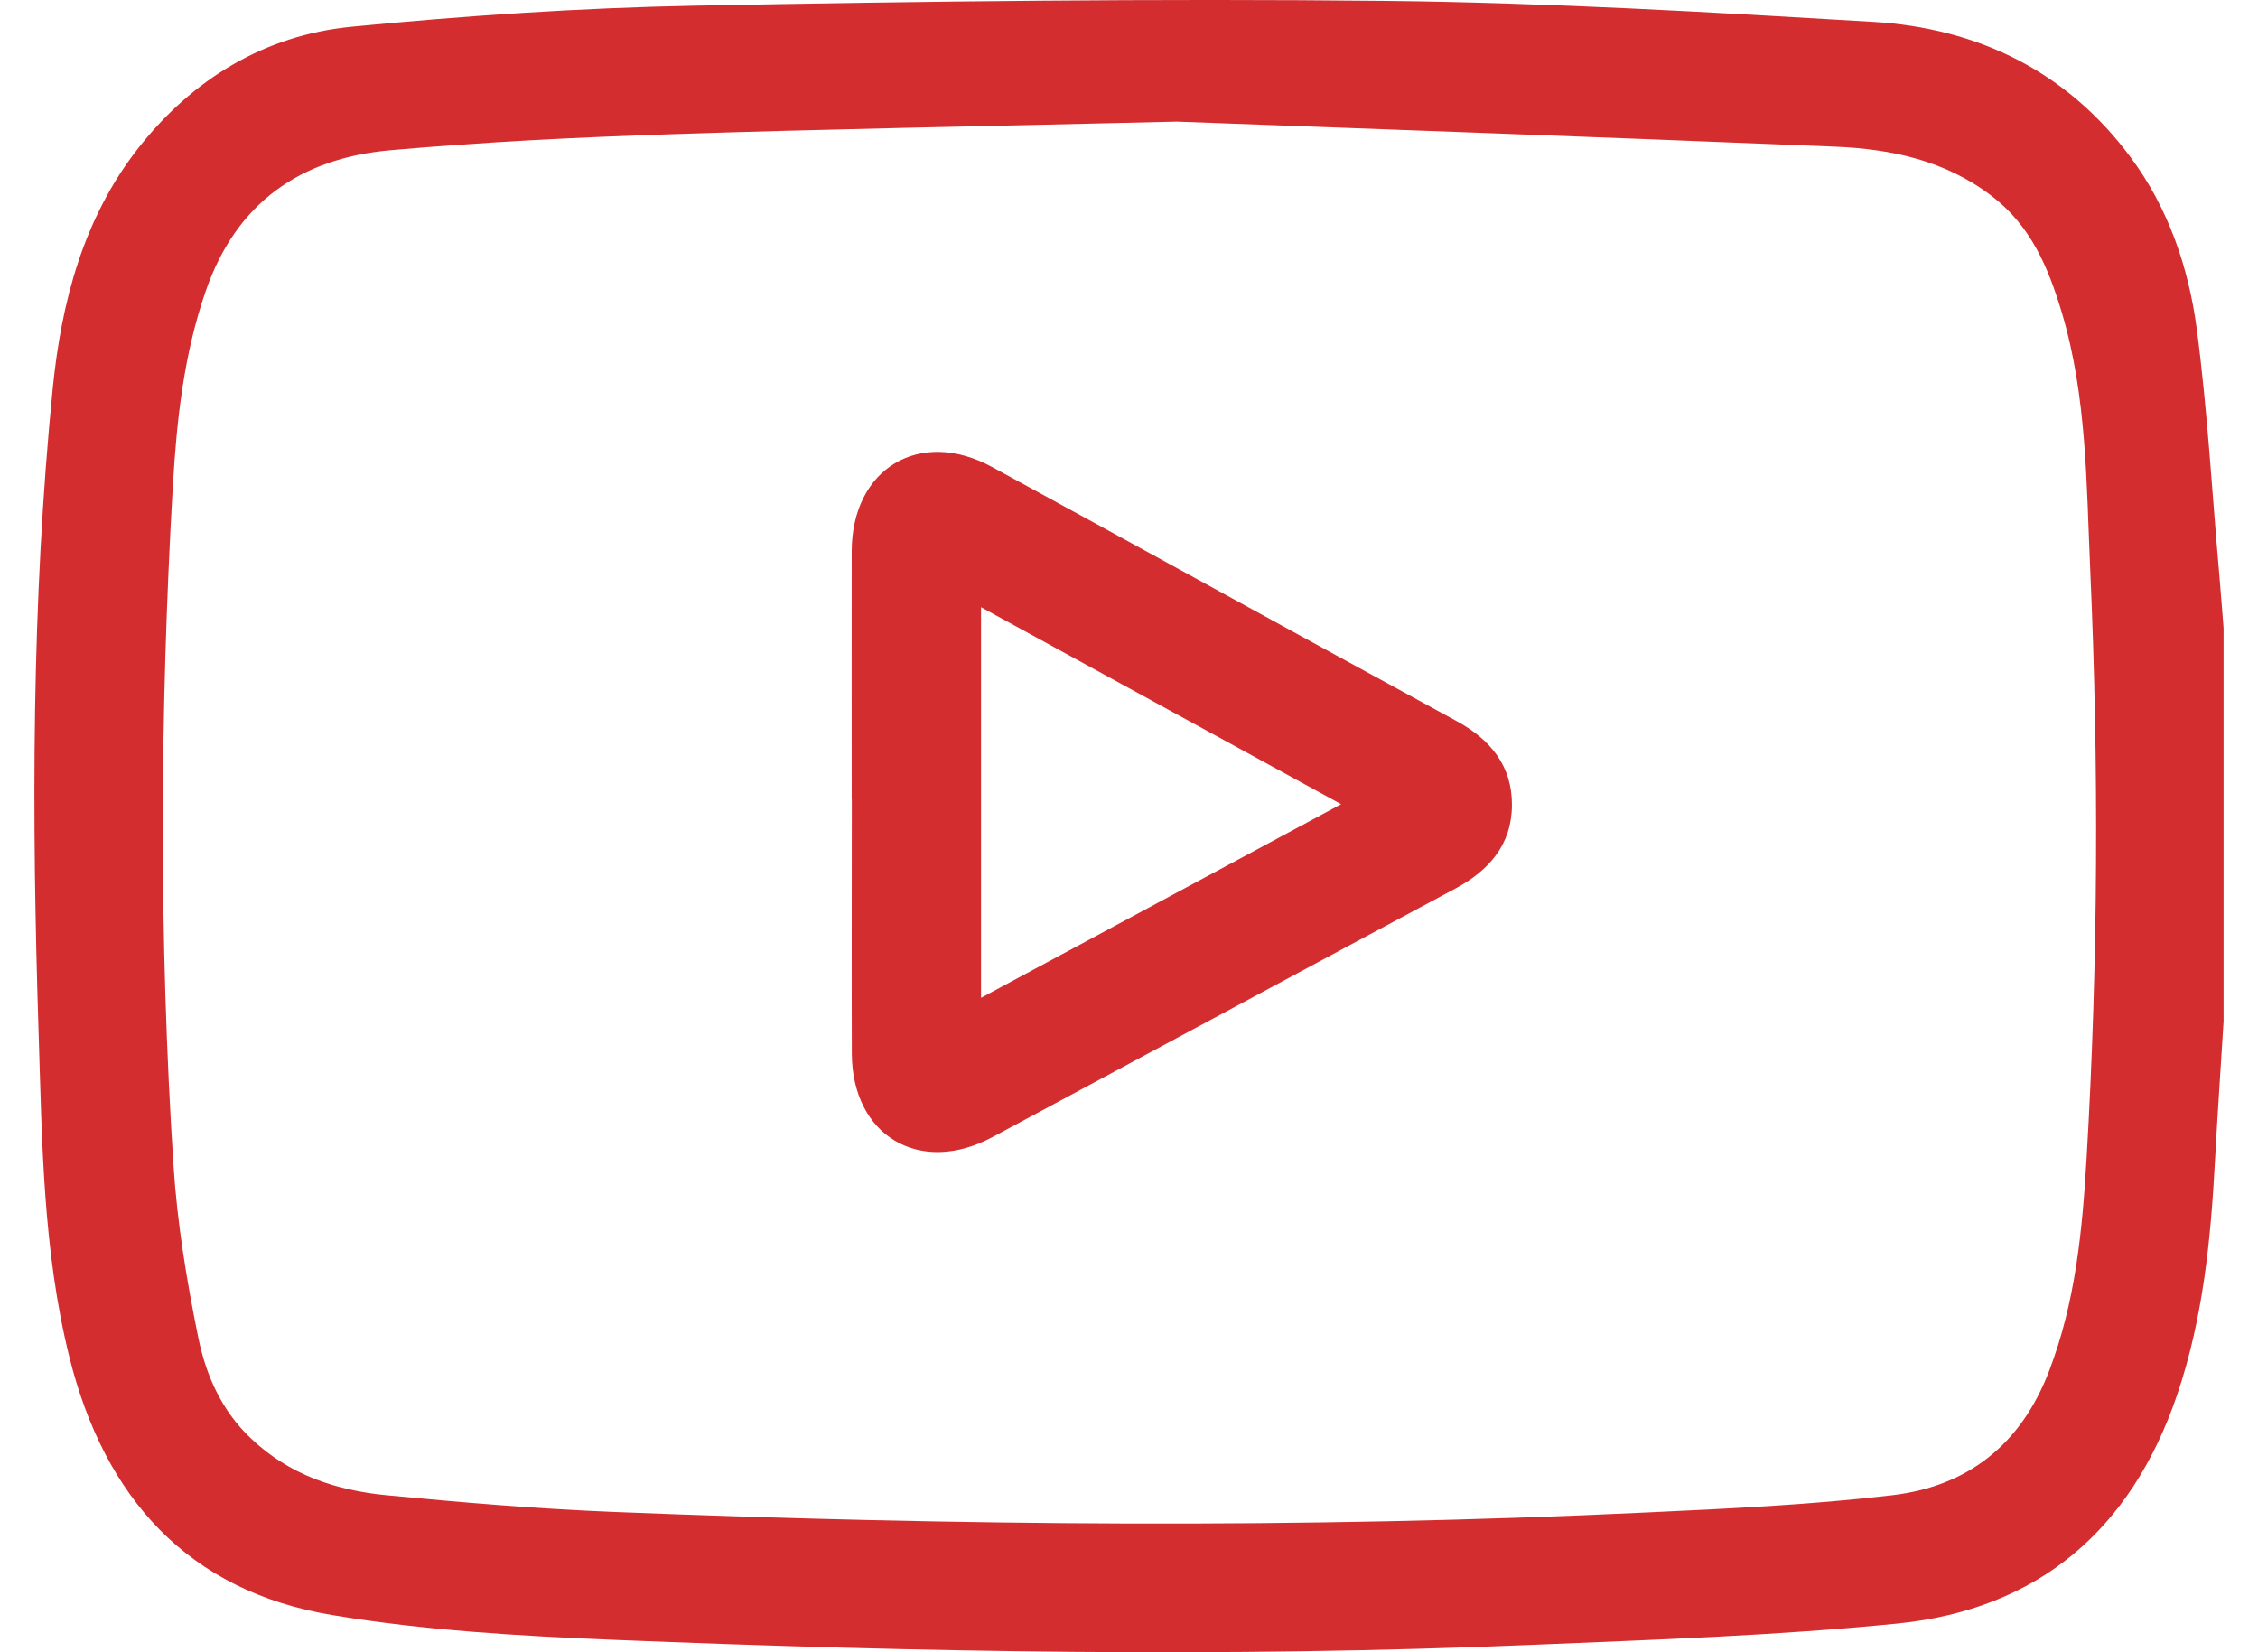 <svg width="41" height="30" viewBox="0 0 41 30" fill="none" xmlns="http://www.w3.org/2000/svg">
<path d="M40.375 18.547C40.324 19.384 40.265 20.221 40.22 21.06C40.143 22.508 40.002 23.942 39.531 25.328C38.699 27.775 37.014 29.221 34.455 29.479C32.258 29.699 30.046 29.772 27.838 29.865C22.266 30.1 16.695 30.001 11.128 29.774C9.427 29.704 7.713 29.605 6.038 29.326C3.408 28.89 1.896 27.191 1.261 24.646C0.778 22.707 0.764 20.724 0.701 18.753C0.576 14.846 0.569 10.941 0.958 7.048C1.115 5.485 1.514 3.961 2.512 2.688C3.497 1.437 4.8 0.64 6.384 0.485C8.454 0.284 10.533 0.143 12.612 0.103C16.787 0.023 20.963 -0.028 25.135 0.016C28.093 0.047 31.051 0.22 34.007 0.396C35.912 0.509 37.527 1.292 38.688 2.857C39.372 3.778 39.74 4.857 39.888 5.972C40.084 7.456 40.166 8.954 40.298 10.444C40.326 10.765 40.349 11.084 40.375 11.405V18.547ZM21.373 2.208C17.715 2.297 14.935 2.344 12.157 2.438C10.465 2.494 8.773 2.578 7.085 2.728C5.461 2.874 4.291 3.673 3.734 5.29C3.335 6.443 3.209 7.629 3.138 8.829C2.902 12.938 2.885 17.049 3.15 21.158C3.218 22.21 3.391 23.261 3.602 24.294C3.741 24.971 4.024 25.616 4.559 26.12C5.252 26.779 6.101 27.06 7.013 27.149C8.374 27.28 9.741 27.395 11.11 27.451C17.365 27.702 23.621 27.761 29.877 27.463C31.375 27.393 32.875 27.325 34.361 27.149C35.73 26.987 36.695 26.23 37.206 24.896C37.687 23.642 37.811 22.339 37.888 21.022C38.097 17.469 38.113 13.913 37.954 10.357C37.883 8.787 37.895 7.2 37.436 5.67C37.192 4.857 36.876 4.099 36.161 3.556C35.315 2.911 34.337 2.705 33.322 2.663C29.047 2.487 24.772 2.335 21.371 2.208H21.373Z" fill="#D32D2F"/>
<path d="M15.465 14.511C15.465 13.011 15.462 11.511 15.465 10.011C15.467 8.508 16.7 7.763 18.015 8.48C20.827 10.013 23.633 11.56 26.445 13.091C27.062 13.426 27.458 13.906 27.453 14.621C27.449 15.338 27.036 15.807 26.42 16.137C23.619 17.635 20.823 19.145 18.024 20.645C16.7 21.355 15.472 20.624 15.467 19.126C15.462 17.586 15.467 16.048 15.467 14.508L15.465 14.511ZM24.352 14.602C22.135 13.388 19.988 12.214 17.813 11.025V18.118C19.995 16.946 22.137 15.793 24.352 14.602Z" fill="#D32D2F"/>
</svg>
